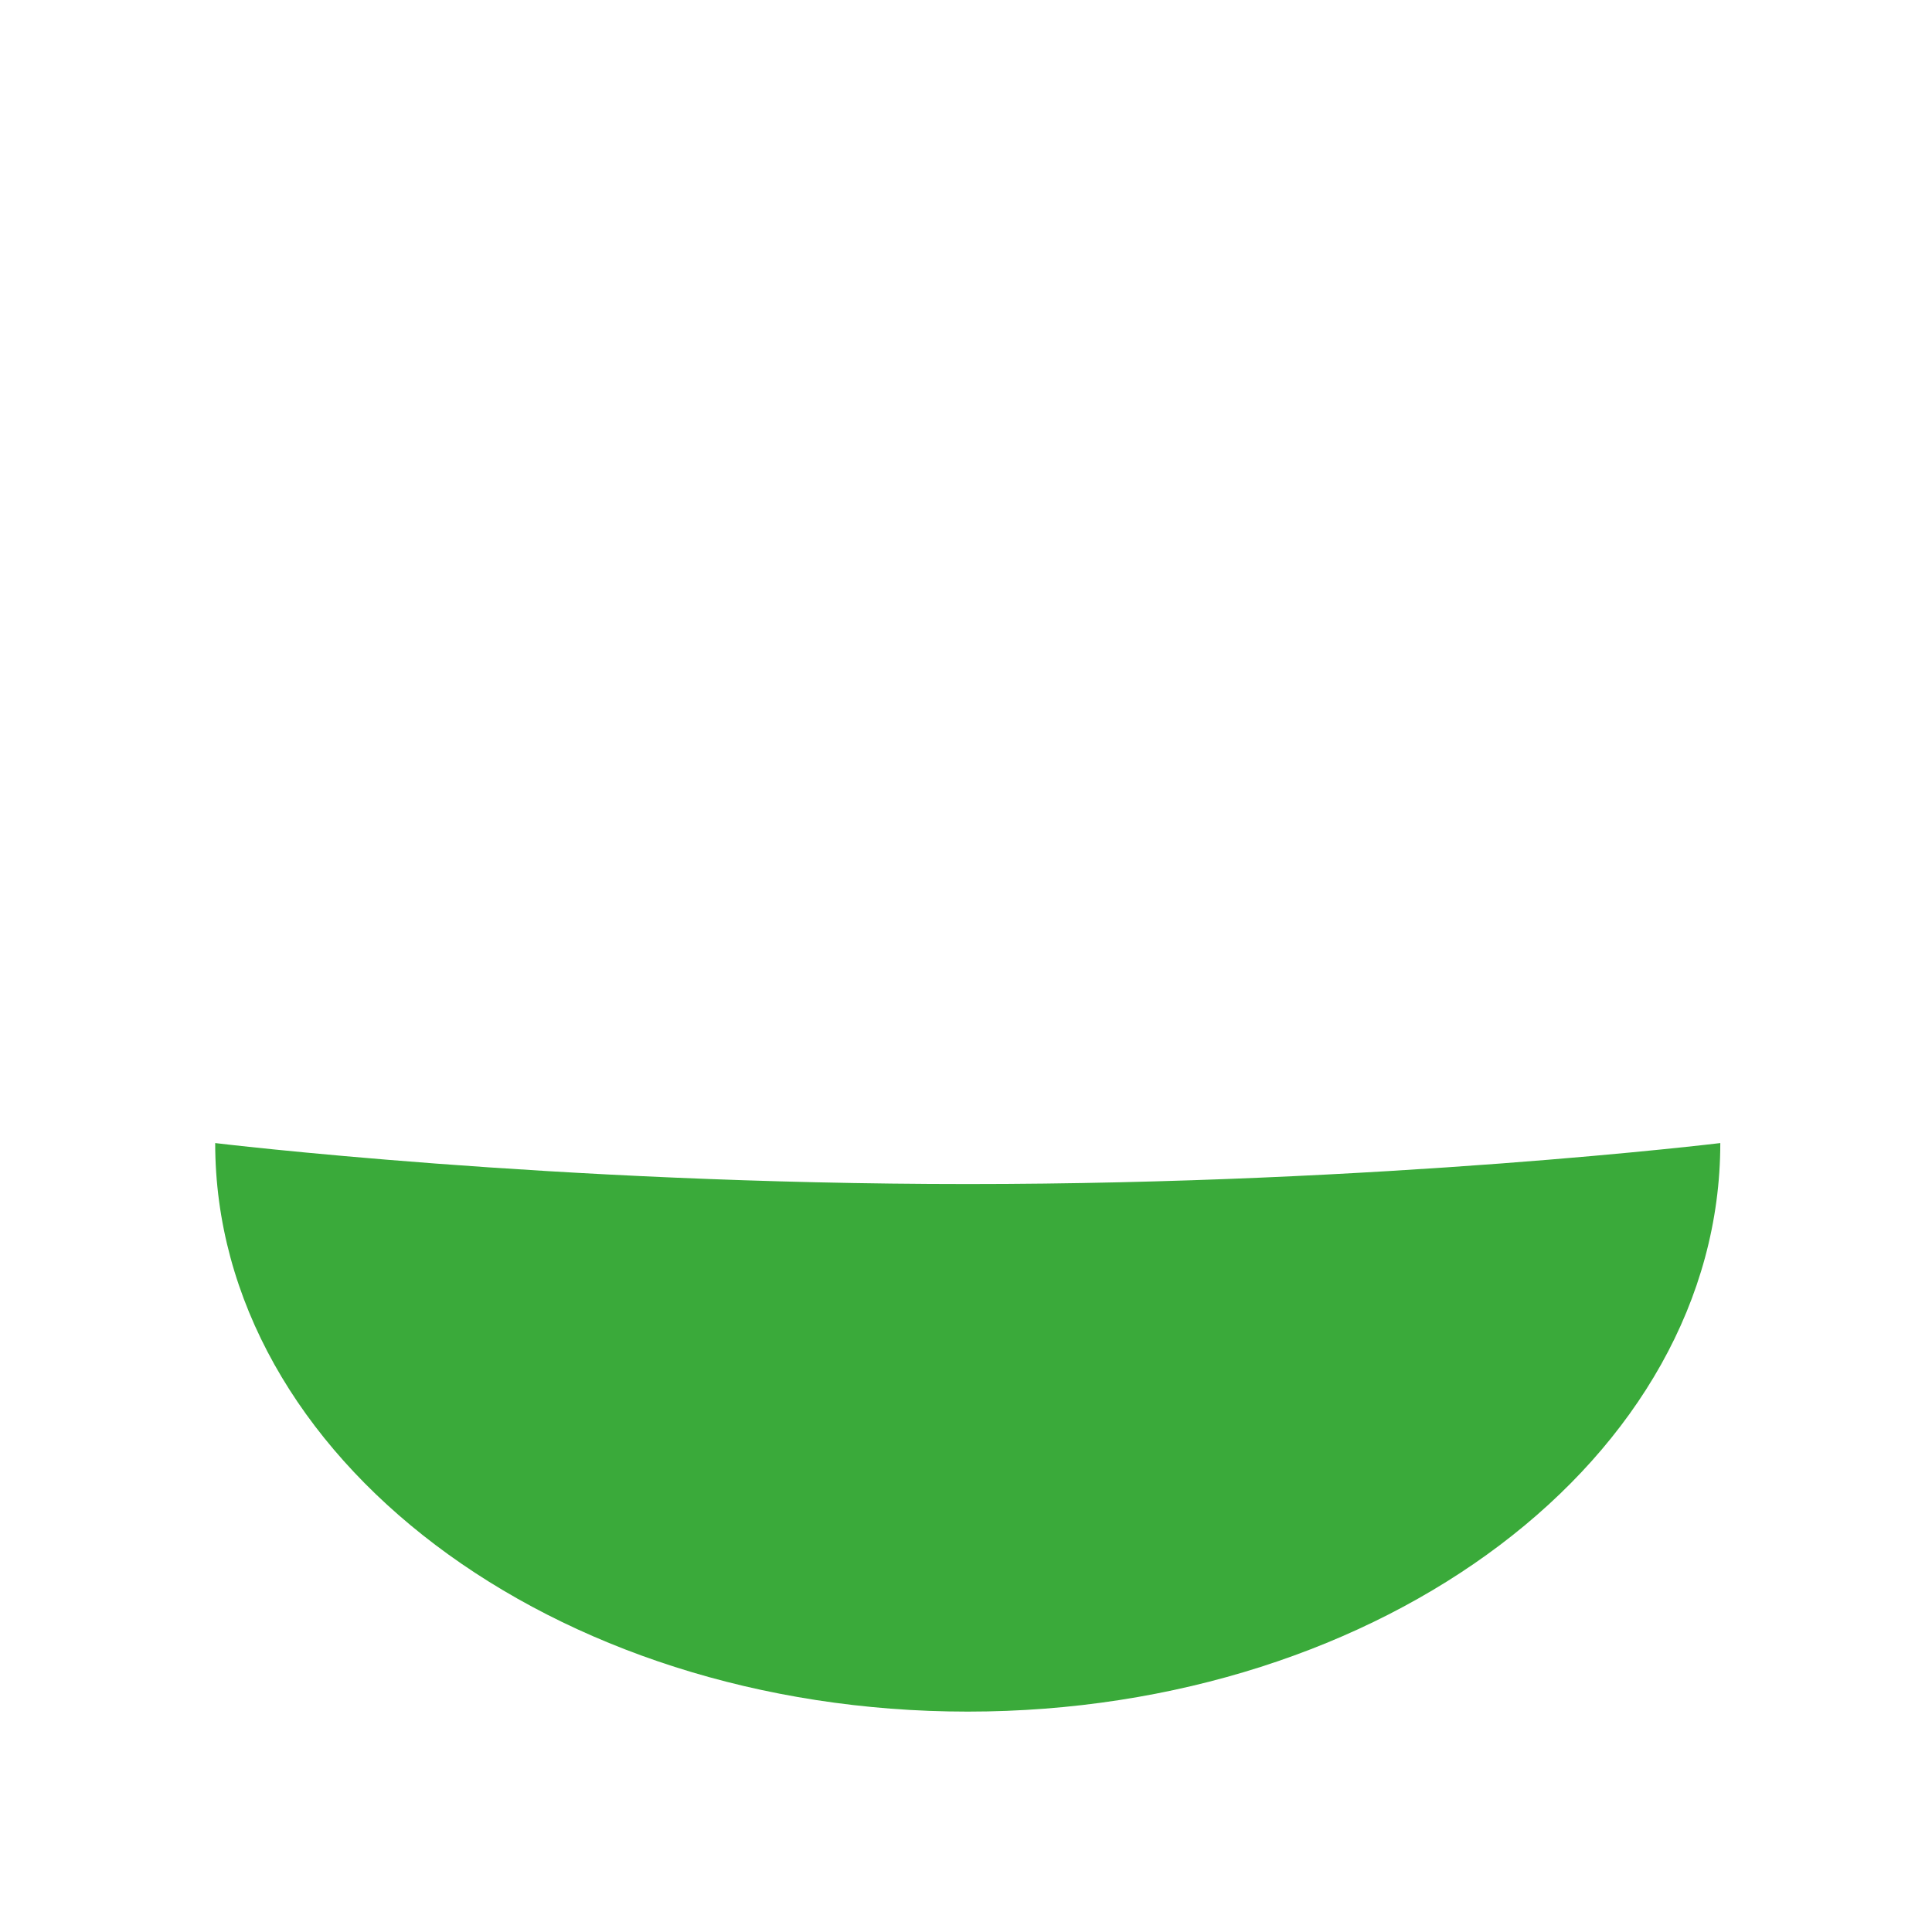 <svg xmlns="http://www.w3.org/2000/svg" viewBox="0 0 512 512" enable-background="new 0 0 512 512"><path fill="#3AAA3A" d="M455.896 302.923c0 83.213-89.29 150.67-199.434 150.67S57.028 386.137 57.028 302.924c0 0 89.29 10.86 199.434 10.86s199.434-10.86 199.434-10.86z"/></svg>